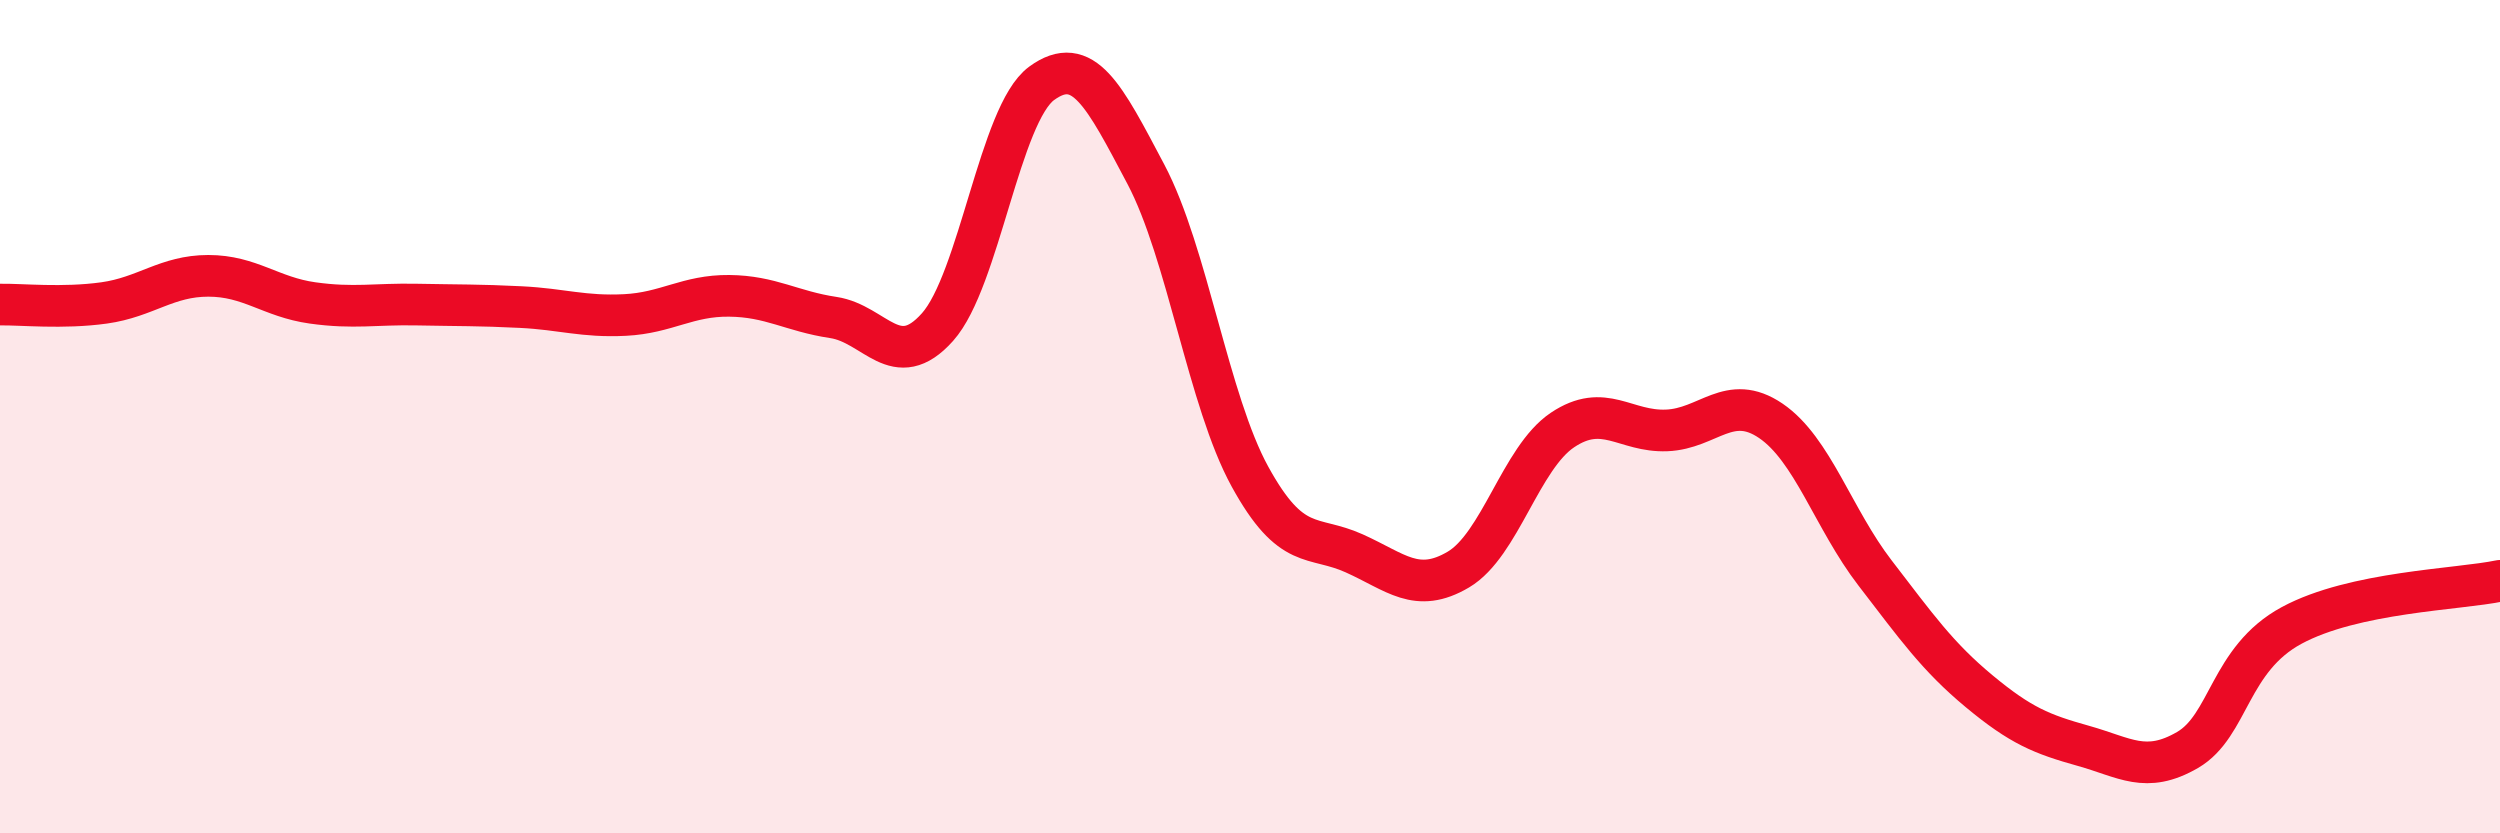 
    <svg width="60" height="20" viewBox="0 0 60 20" xmlns="http://www.w3.org/2000/svg">
      <path
        d="M 0,7.31 C 0.5,7.3 1.5,7.41 2.5,7.27 C 3.5,7.13 4,6.62 5,6.62 C 6,6.62 6.5,7.13 7.5,7.27 C 8.5,7.41 9,7.29 10,7.31 C 11,7.33 11.5,7.32 12.5,7.37 C 13.5,7.42 14,7.61 15,7.56 C 16,7.51 16.5,7.09 17.5,7.1 C 18.5,7.11 19,7.47 20,7.62 C 21,7.77 21.5,8.97 22.5,7.85 C 23.5,6.73 24,2.73 25,2 C 26,1.27 26.5,2.29 27.5,4.18 C 28.5,6.07 29,9.62 30,11.44 C 31,13.26 31.5,12.83 32.5,13.28 C 33.5,13.73 34,14.26 35,13.67 C 36,13.08 36.5,10.99 37.5,10.32 C 38.5,9.65 39,10.37 40,10.33 C 41,10.29 41.5,9.42 42.5,10.1 C 43.5,10.78 44,12.45 45,13.75 C 46,15.05 46.5,15.76 47.5,16.59 C 48.5,17.42 49,17.62 50,17.9 C 51,18.18 51.5,18.58 52.5,18 C 53.5,17.42 53.5,15.82 55,15.01 C 56.5,14.2 59,14.15 60,13.94L60 20L0 20Z"
        fill="#EB0A25"
        opacity="0.1"
        stroke-linecap="round"
        stroke-linejoin="round"
      />
      <path
        d="M 0,7.31 C 0.5,7.3 1.5,7.41 2.5,7.27 C 3.5,7.13 4,6.62 5,6.62 C 6,6.62 6.5,7.13 7.5,7.27 C 8.5,7.41 9,7.29 10,7.31 C 11,7.33 11.5,7.32 12.5,7.37 C 13.5,7.42 14,7.61 15,7.56 C 16,7.51 16.5,7.09 17.5,7.1 C 18.5,7.11 19,7.47 20,7.62 C 21,7.77 21.5,8.97 22.5,7.85 C 23.5,6.73 24,2.73 25,2 C 26,1.27 26.5,2.29 27.5,4.18 C 28.5,6.07 29,9.62 30,11.44 C 31,13.26 31.5,12.83 32.5,13.28 C 33.5,13.73 34,14.26 35,13.67 C 36,13.08 36.5,10.99 37.5,10.32 C 38.5,9.65 39,10.37 40,10.33 C 41,10.29 41.5,9.42 42.5,10.1 C 43.5,10.78 44,12.45 45,13.75 C 46,15.05 46.5,15.76 47.5,16.59 C 48.5,17.42 49,17.62 50,17.9 C 51,18.18 51.5,18.58 52.5,18 C 53.5,17.42 53.5,15.82 55,15.01 C 56.5,14.2 59,14.15 60,13.94"
        stroke="#EB0A25"
        stroke-width="1"
        fill="none"
        stroke-linecap="round"
        stroke-linejoin="round"
      />
    </svg>
  